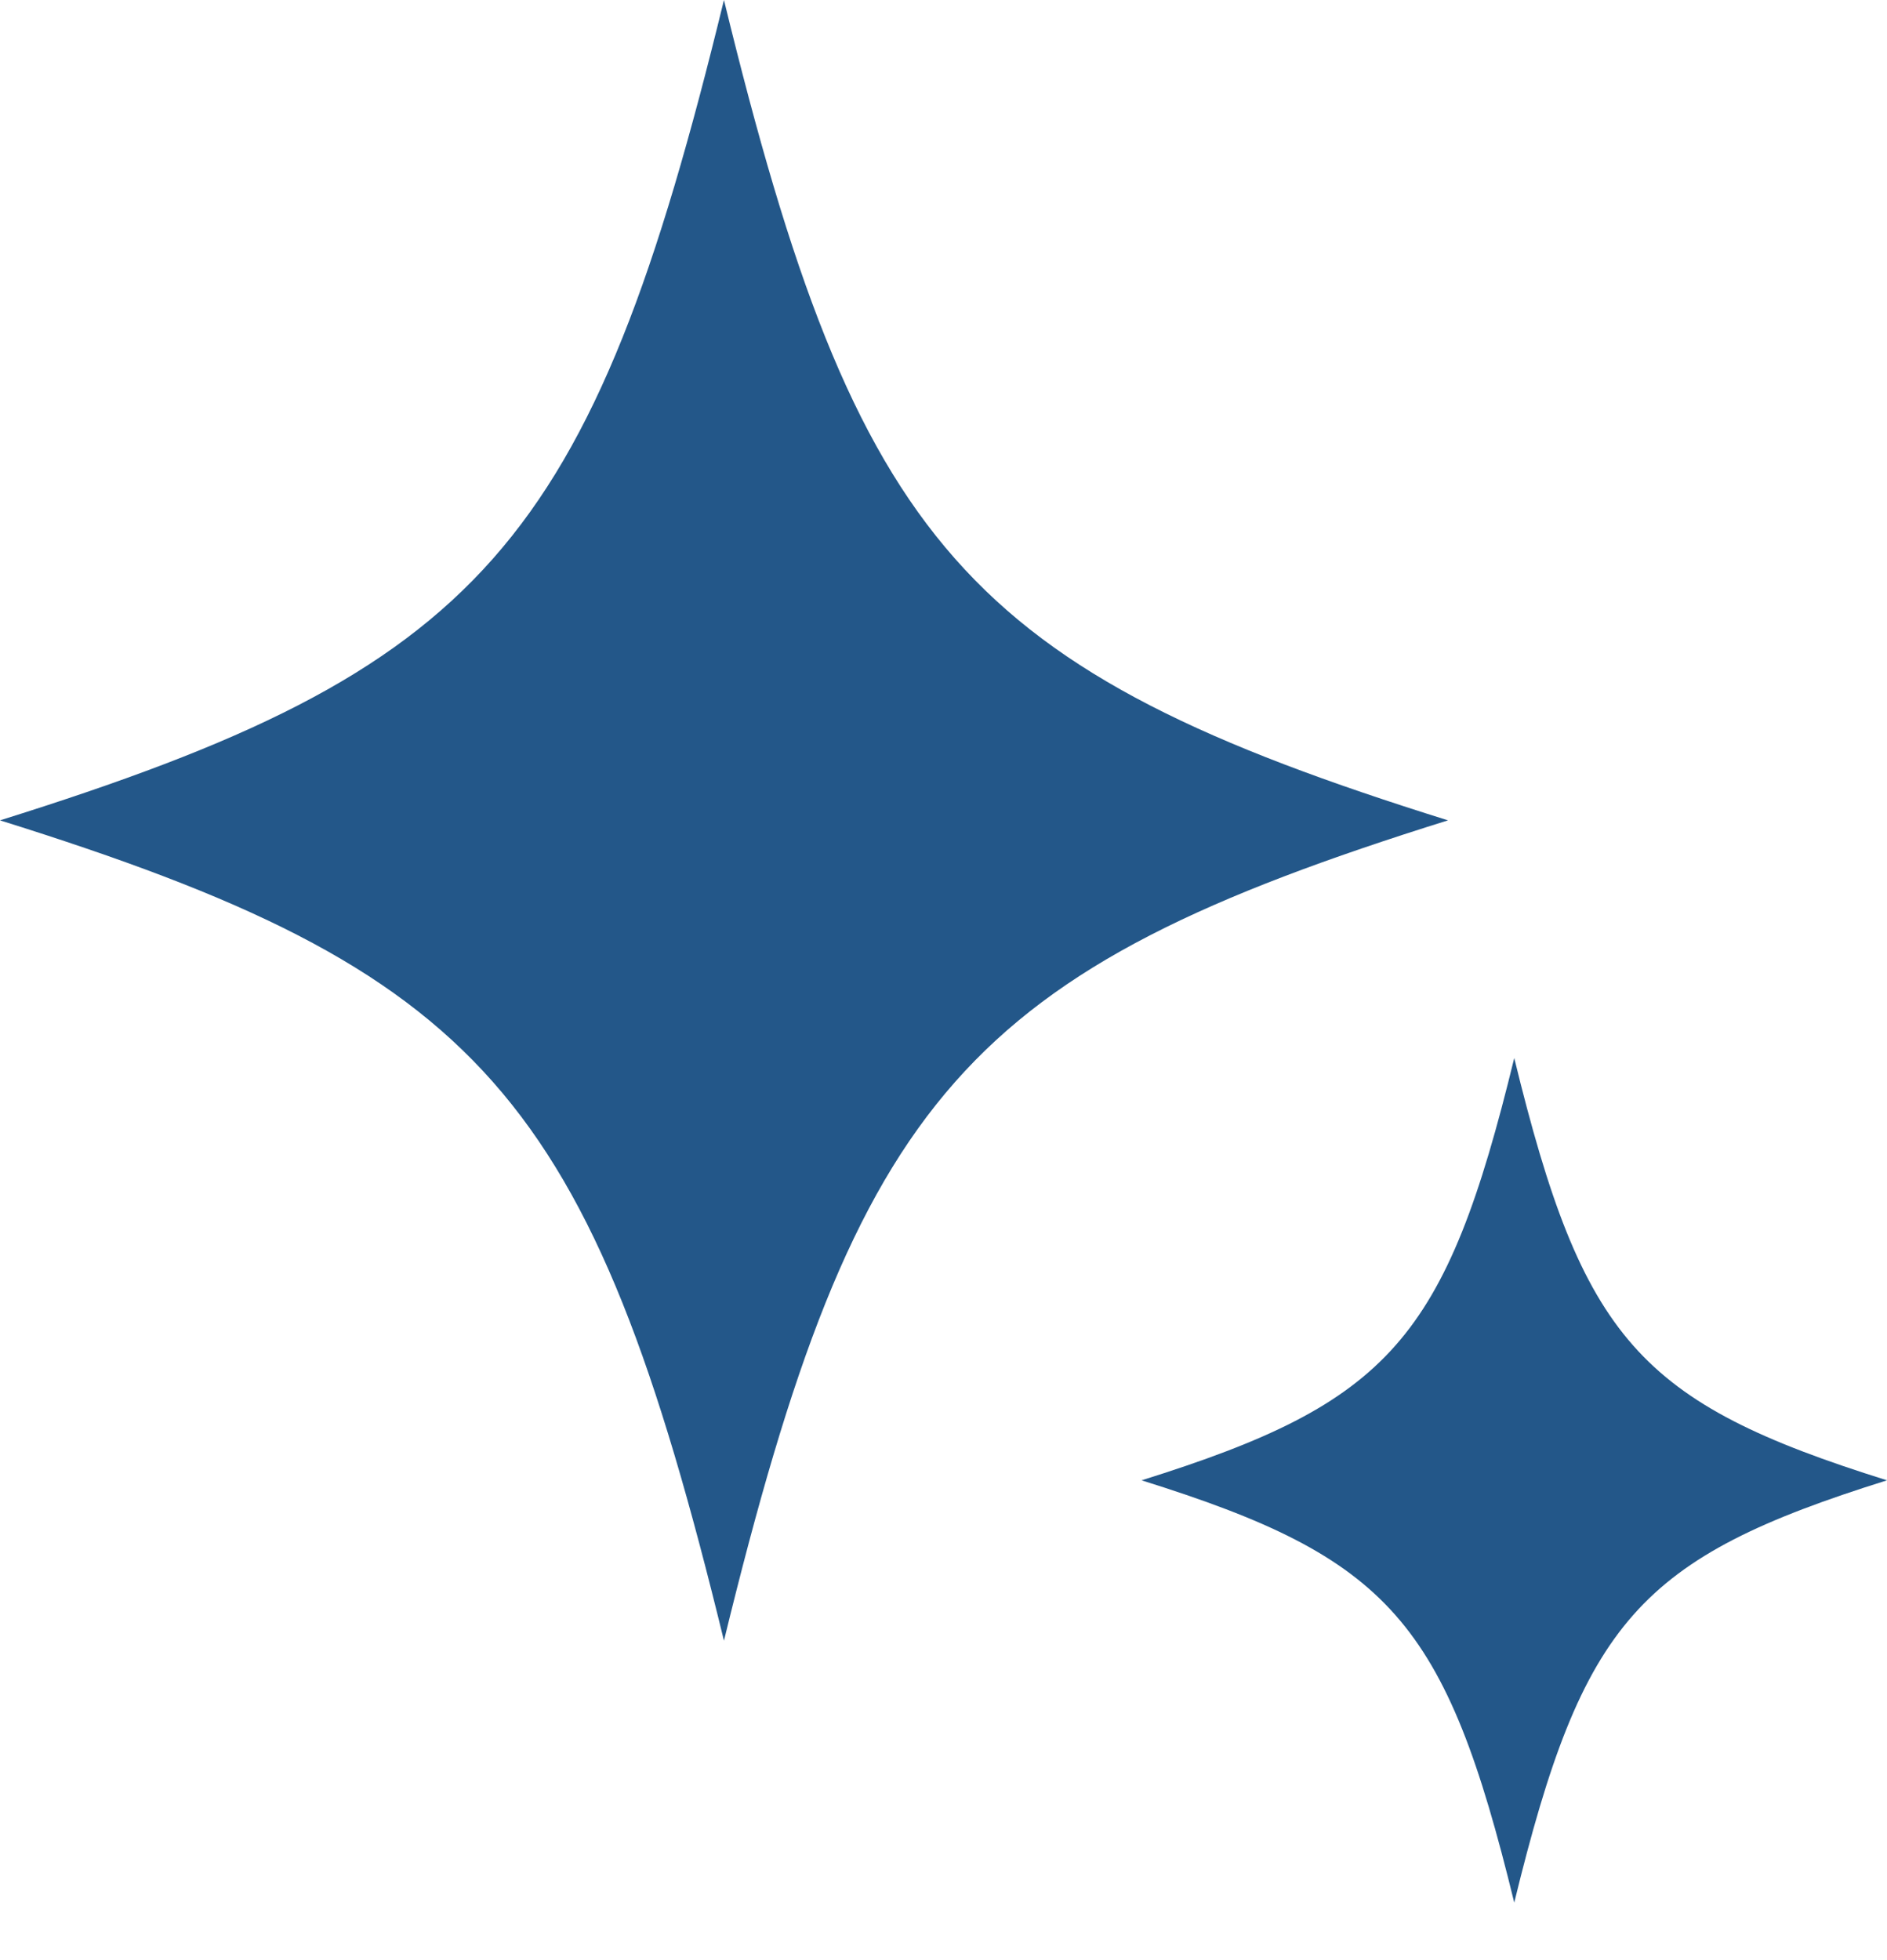 <?xml version="1.0" encoding="utf-8"?>
<!-- Generator: Adobe Illustrator 15.0.0, SVG Export Plug-In  -->
<!DOCTYPE svg PUBLIC "-//W3C//DTD SVG 1.1//EN" "http://www.w3.org/Graphics/SVG/1.1/DTD/svg11.dtd">
<svg version="1.1"
	 xmlns="http://www.w3.org/2000/svg" xmlns:xlink="http://www.w3.org/1999/xlink" xmlns:a="http://ns.adobe.com/AdobeSVGViewerExtensions/3.0/"
	 x="0px" y="0px" width="26px" height="27px" viewBox="0 0 26 27" enable-background="new 0 0 26 27" xml:space="preserve">
<defs>
</defs>
<g>
	<path fill="#235789" d="M19.951,11.3c-6.65,2.08-8.139,3.767-9.976,11.3C8.139,15.066,6.65,13.38,0,11.3
		C6.65,9.22,8.139,7.533,9.975,0C11.812,7.533,13.3,9.22,19.951,11.3z"/>
</g>
<g>
	<path fill="#235789" d="M26,20.391c-3.424,1.071-4.19,1.939-5.136,5.817c-0.945-3.878-1.712-4.747-5.135-5.817
		c3.423-1.071,4.19-1.939,5.135-5.817C21.81,18.451,22.576,19.319,26,20.391z"/>
</g>
</svg>
